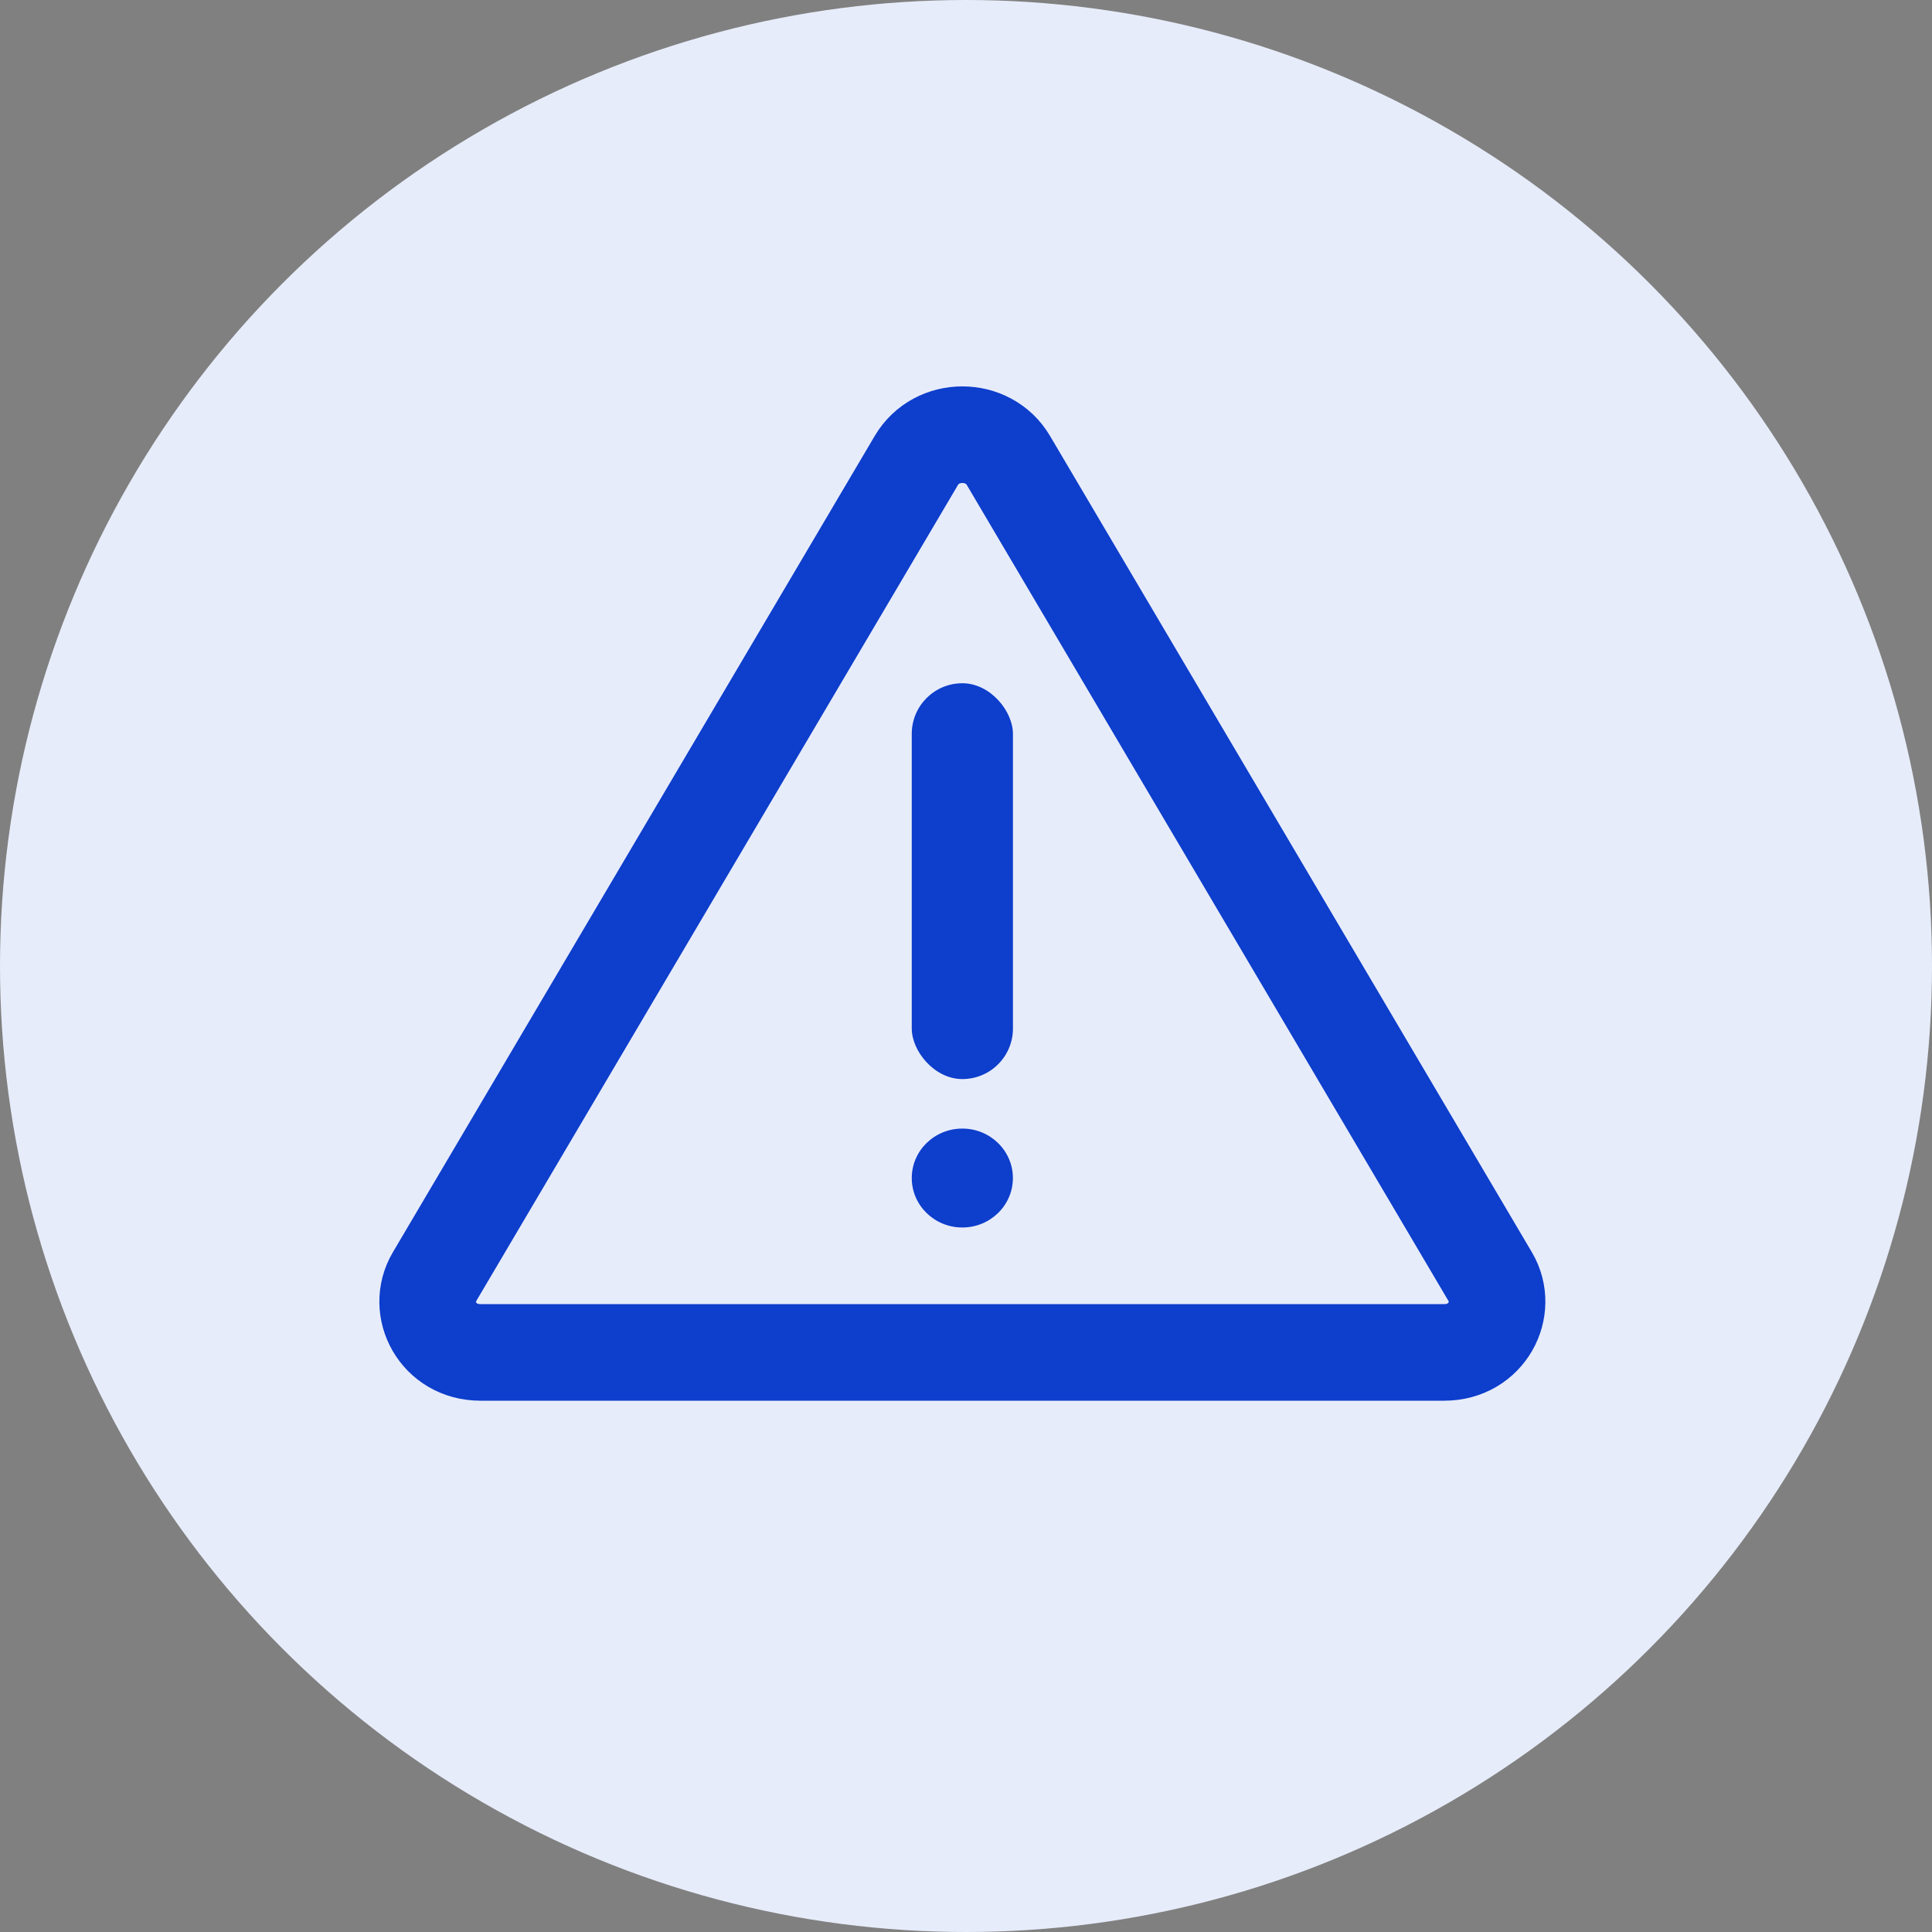 <svg width="40" height="40" viewBox="0 0 40 40" fill="none" xmlns="http://www.w3.org/2000/svg">
<rect x="0" y="0" width="40" height="40" fill="#808080" stroke="none"/>
<circle cx="20" cy="20" r="20" fill="#E7ECFA"/>
<path d="M20.878 9.533L30.855 26.435C31.248 27.101 30.779 28 29.902 28H9.947C9.07 28 8.601 27.101 8.995 26.435L18.972 9.533C19.391 8.822 20.458 8.822 20.878 9.533Z" stroke="#0D3ECC" stroke-width="2" stroke-linejoin="round"/>
<rect x="18.877" y="14.146" width="2.095" height="8.195" rx="1.047" fill="#0D3ECC"/>
<ellipse cx="19.924" cy="24.39" rx="1.047" ry="1.024" fill="#0D3ECC"/>
</svg>
